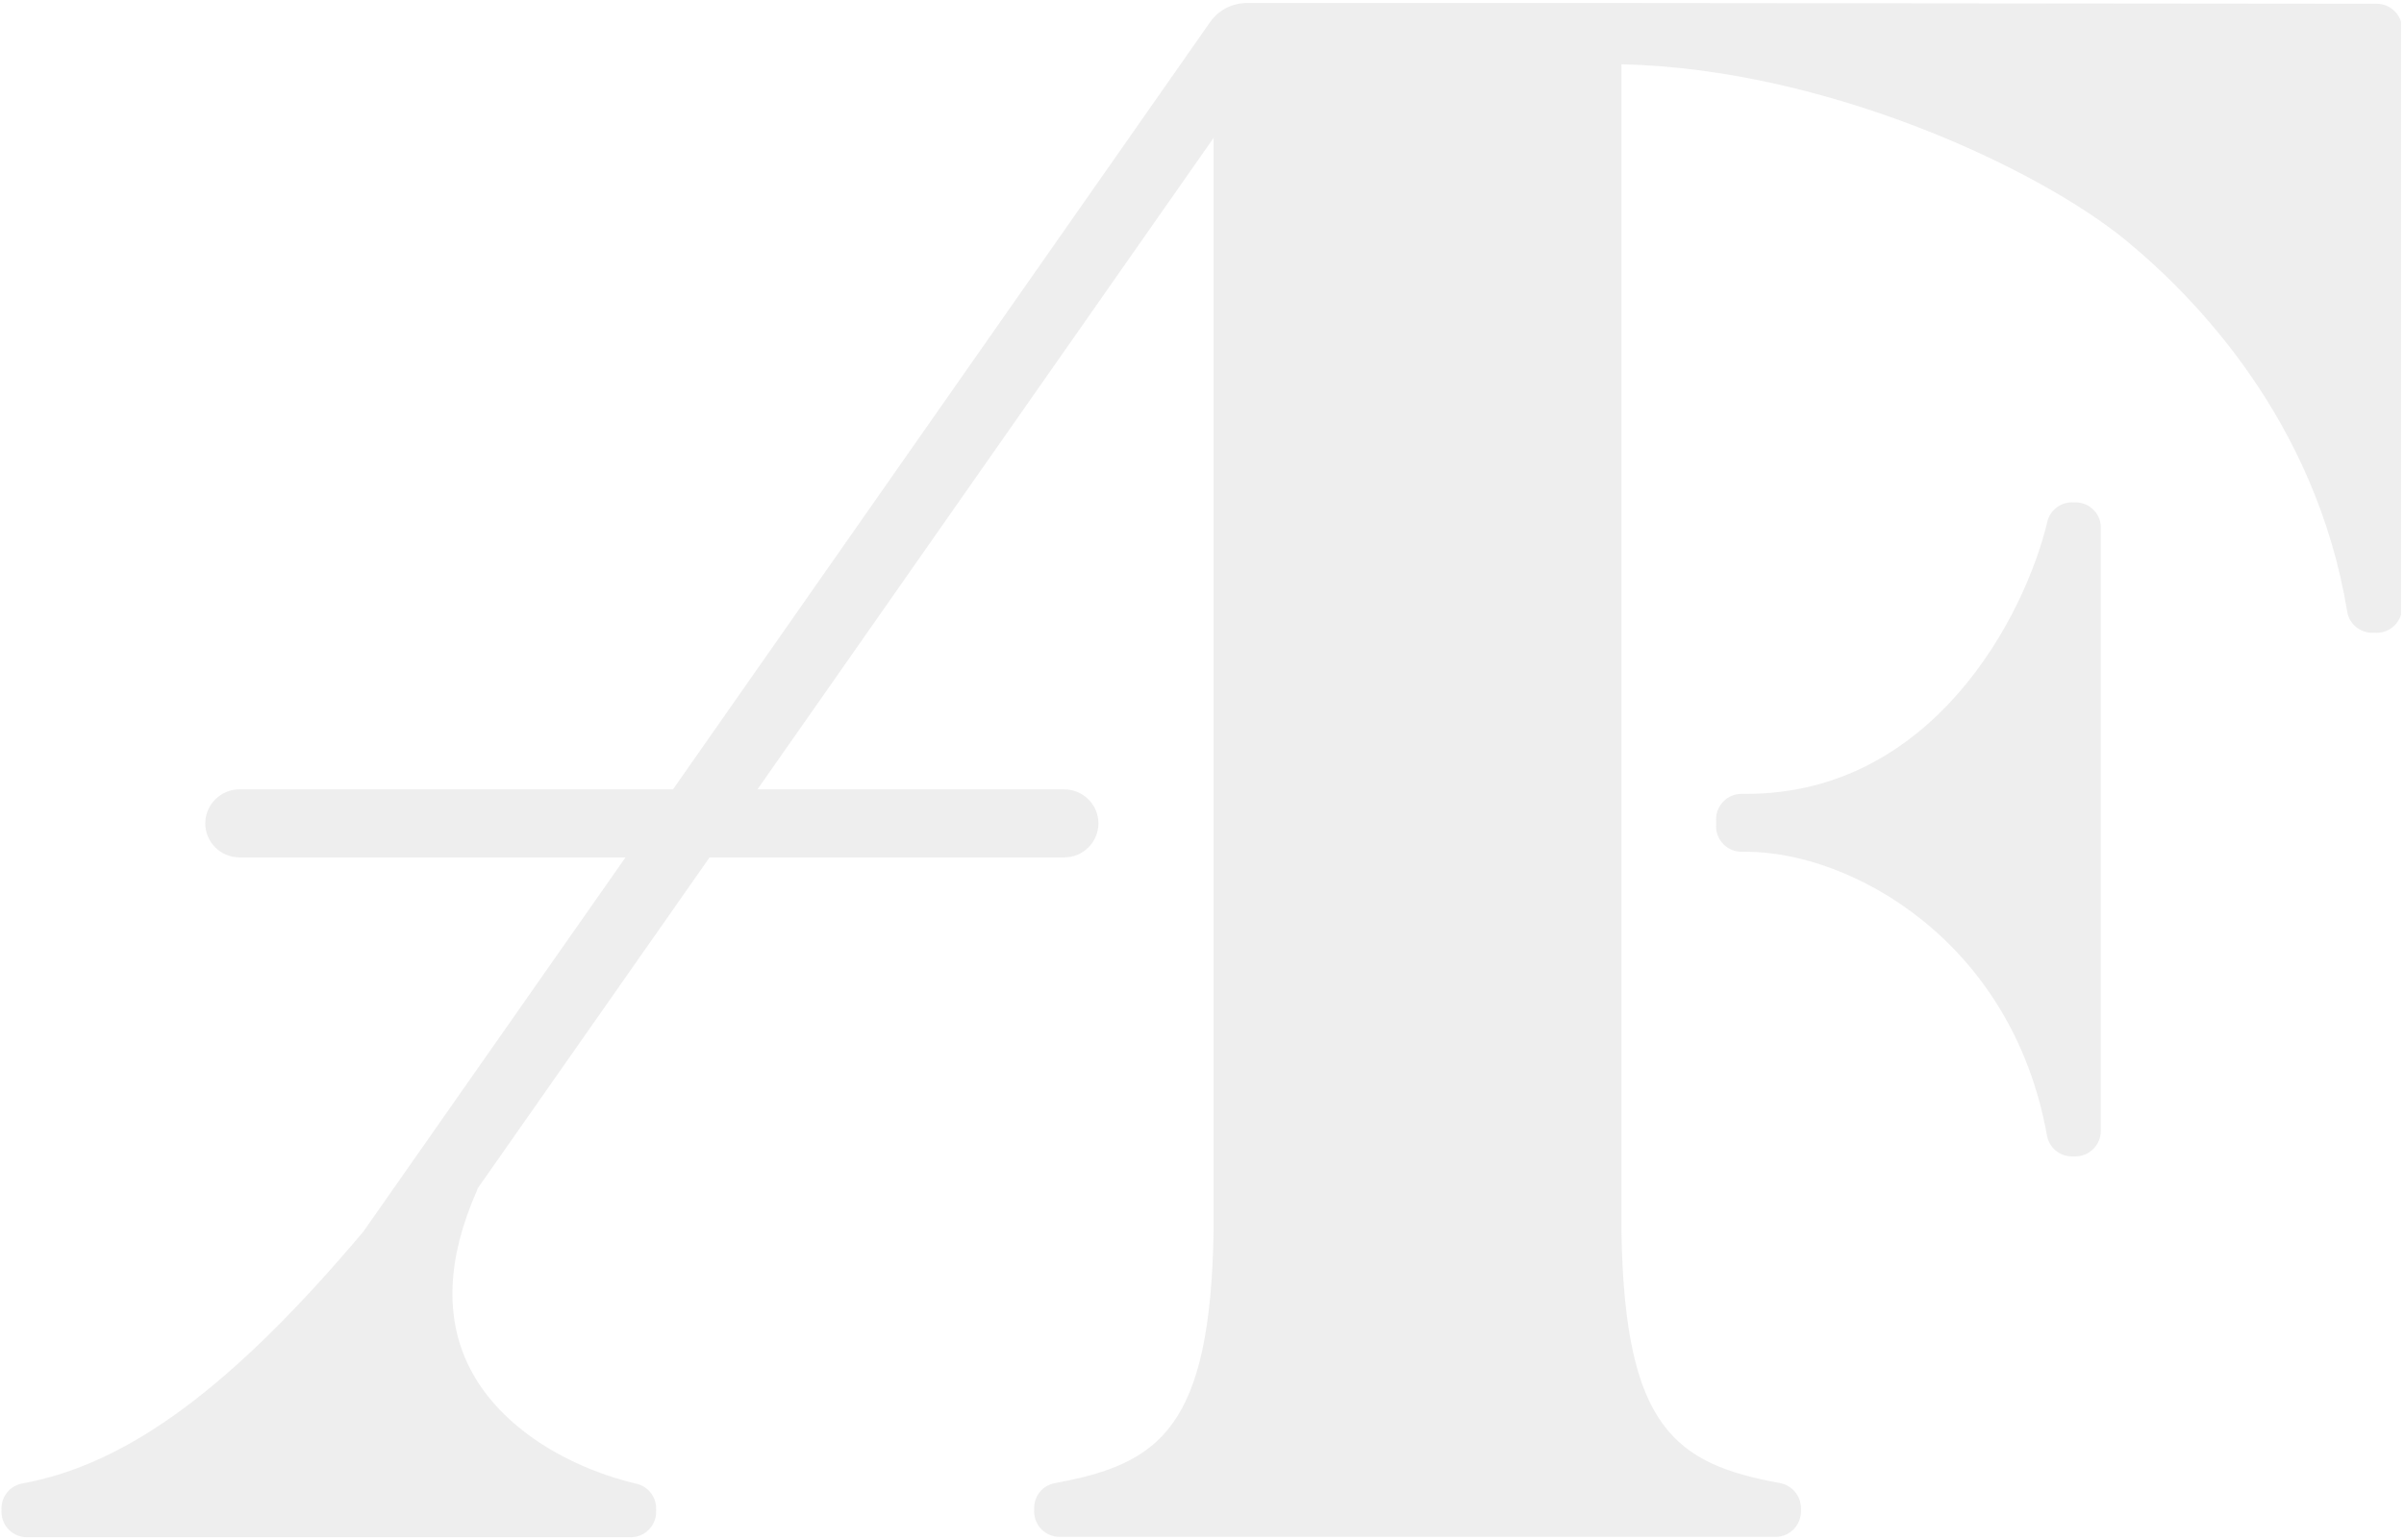 <svg version="1.2" xmlns="http://www.w3.org/2000/svg" viewBox="0 0 643 412" width="643" height="412"><defs><clipPath clipPathUnits="userSpaceOnUse" id="cp1"><path d="m0.3 0.8h641.9v410.6h-641.9z"/></clipPath></defs><style>.a{fill:#c7c7c7}</style><g style="opacity:.3"><g clip-path="url(#cp1)"><path class="a" d="m333.3 0.8c-3.9 0.1-7.5 2-9.7 5.2l-143.6 205.2h-116c-5 0-9.1 4.1-9.1 9.1 0 5 4.1 9.1 9.1 9.1h103.3l-70.1 100.1c-35.3 41.9-63.2 62.3-91.2 67.4-3.3 0.6-5.6 3.4-5.6 6.7v0.9c0 3.8 3.1 6.8 6.8 6.8h161.5c3.8 0 6.8-3.1 6.8-6.8v-0.9c0-3.2-2.2-5.9-5.2-6.6-20.8-5-37.6-16.7-44.8-31.3-6.6-13.2-5.9-29.1 2-47 0.1-0.3 0.2-0.5 0.3-0.8l62-88.5h94.9c5 0 9.1-4.1 9.1-9.1 0-5-4.1-9.1-9.1-9.1h-82.1l122-174.3v292.6c-0.9 52.5-14.4 62.2-42.4 67.3-3.3 0.6-5.6 3.4-5.6 6.7v0.9c0 3.8 3.1 6.8 6.8 6.8h191.5c3.8 0 6.8-3.1 6.8-6.8v-0.9c0-3.3-2.4-6.1-5.6-6.7-28-5.1-41.5-14.8-42.4-66.9v-312.7c54.8 1.2 111.5 27.9 134.9 47.1 18.5 15.2 50.8 48.2 59.2 99.3 0.5 3.3 3.4 5.7 6.7 5.7h1.2c3.8 0 6.8-3.1 6.8-6.8v-154.7c0-3.8-3.1-6.8-6.8-6.8l-209.7-0.2z"/><path class="a" d="m555.1 134.4h-0.9c-3.2 0-5.9 2.2-6.6 5.2-6 25.2-30.6 72.8-80.5 72.8h-1.3c-3.8 0-6.8 3.1-6.8 6.8v1.9c0 3.8 3.1 6.8 6.8 6.8h1.3c27.7 0 71 23.5 80.4 75.9 0.6 3.3 3.4 5.6 6.7 5.6h0.9c3.8 0 6.8-3.1 6.8-6.8v-161.4c0.1-3.7-3-6.8-6.8-6.8z"/></g></g></svg>